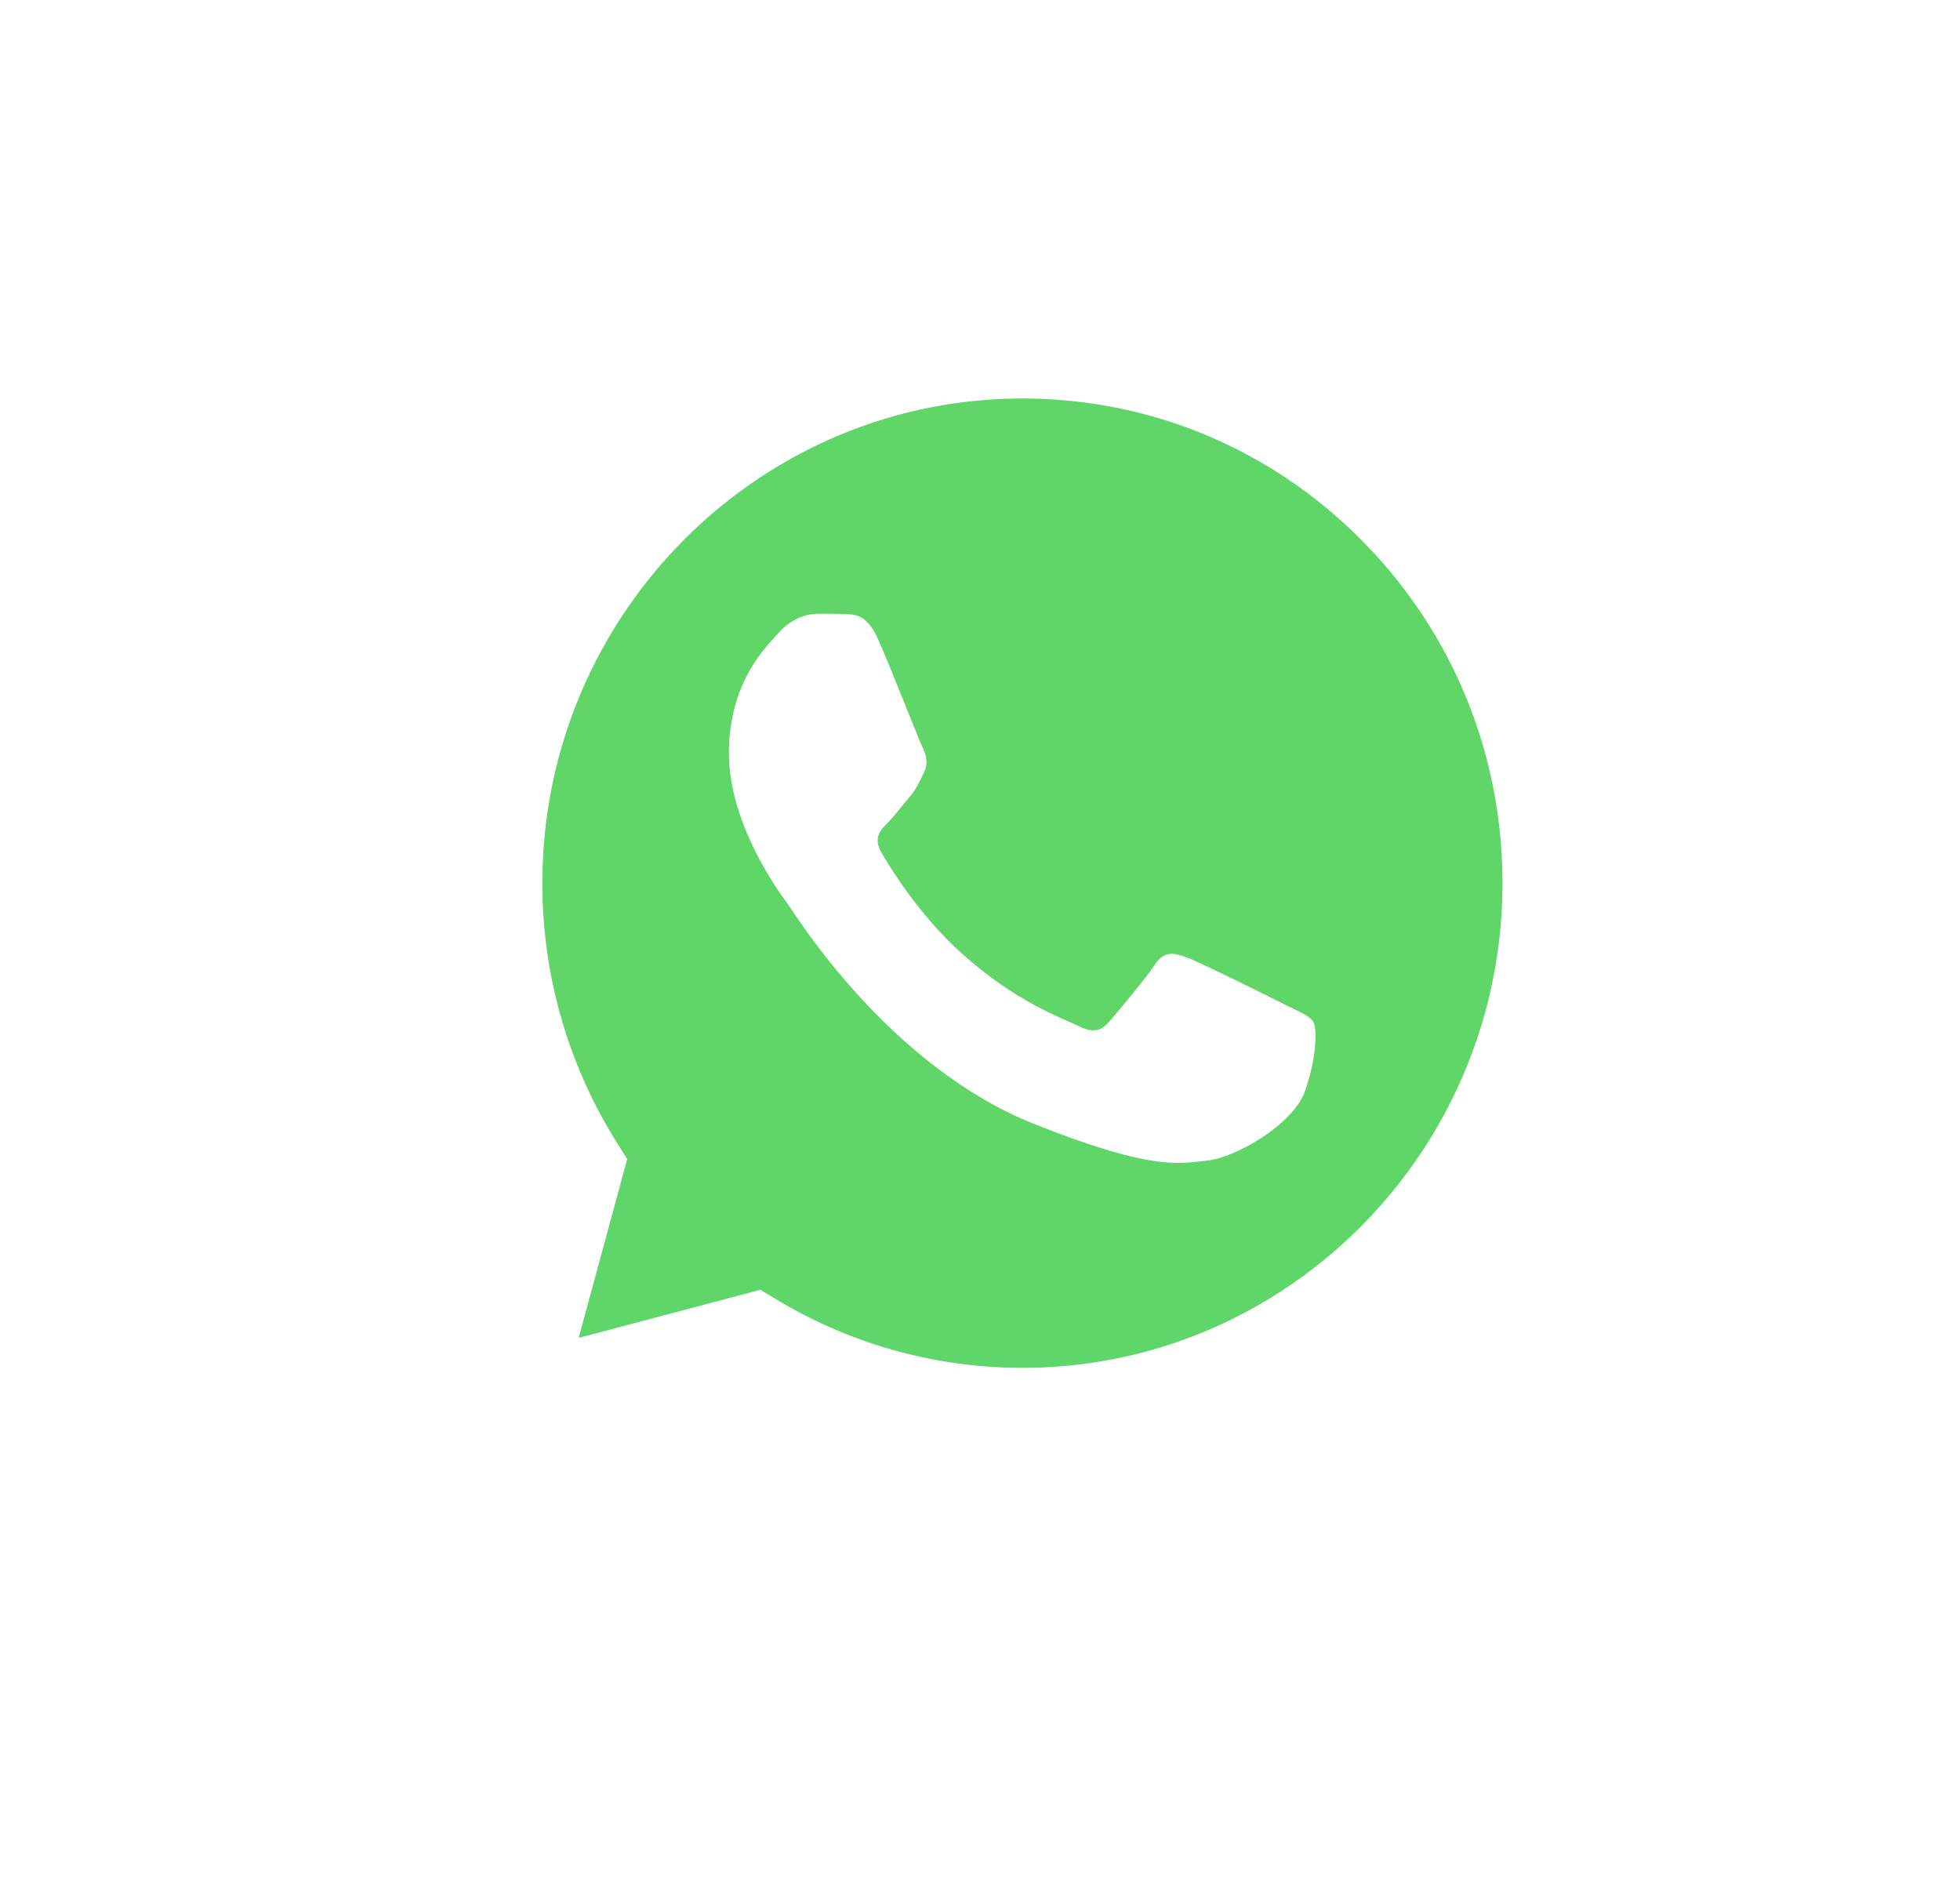 <svg width="98" height="95" fill="none" xmlns="http://www.w3.org/2000/svg"><g filter="url(#filter0_d_49_215)"><path d="M23.238 44.147A28.283 28.283 0 0026.96 58.21l-3.956 14.576 14.78-3.911a27.663 27.663 0 0013.321 3.423h.013c15.364 0 27.87-12.62 27.878-28.13.002-7.516-2.895-14.584-8.159-19.901-5.263-5.317-12.263-8.247-19.72-8.25-15.367 0-27.873 12.619-27.879 28.129" fill="url(#paint0_linear_49_215)"/></g><path d="M22.242 44.138a29.297 29.297 0 003.855 14.568L22 73.805l15.31-4.052A28.655 28.655 0 0051.108 73.3h.012c15.917 0 28.873-13.073 28.88-29.138.003-7.786-2.999-15.108-8.45-20.616-5.454-5.508-12.704-8.543-20.43-8.546-15.917 0-28.87 13.072-28.878 29.138zm9.117 13.807l-.571-.916a24.323 24.323 0 01-3.67-12.89c.006-13.353 10.773-24.218 24.012-24.218 6.412.003 12.438 2.526 16.97 7.103 4.532 4.578 7.026 10.663 7.024 17.135-.006 13.354-10.773 24.22-24.003 24.22h-.01a23.807 23.807 0 01-12.216-3.377l-.877-.524-9.084 2.404 2.425-8.938z" fill="url(#paint1_linear_49_215)"/><path d="M43.903 31.956c-.54-1.212-1.109-1.237-1.623-1.258-.421-.018-.902-.017-1.383-.017s-1.263.183-1.924.911c-.662.729-2.526 2.49-2.526 6.074 0 3.584 2.586 7.046 2.947 7.533.36.485 4.991 8.074 12.326 10.993 6.095 2.426 7.336 1.944 8.658 1.822 1.324-.121 4.27-1.761 4.87-3.462.602-1.7.602-3.158.422-3.463-.18-.303-.662-.485-1.383-.85-.722-.364-4.27-2.126-4.93-2.369-.662-.243-1.143-.364-1.625.366-.48.728-1.863 2.368-2.284 2.853-.42.487-.842.548-1.563.184-.722-.366-3.046-1.134-5.803-3.615-2.145-1.93-3.593-4.315-4.014-5.044-.421-.728-.045-1.123.316-1.485.325-.327.722-.851 1.083-1.276.36-.425.48-.729.72-1.215.242-.486.121-.911-.059-1.275-.18-.365-1.583-3.967-2.225-5.407z" fill="#fff"/><defs><linearGradient id="paint0_linear_49_215" x1="2822.56" y1="5692.94" x2="2822.56" y2="16.018" gradientUnits="userSpaceOnUse"><stop stop-color="#1FAF38"/><stop offset="1" stop-color="#60D669"/></linearGradient><linearGradient id="paint1_linear_49_215" x1="2922" y1="5895.49" x2="2922" y2="15" gradientUnits="userSpaceOnUse"><stop stop-color="#F9F9F9"/><stop offset="1" stop-color="#fff"/></linearGradient><filter id="filter0_d_49_215" x="8.004" y="1.018" width="85.991" height="86.769" filterUnits="userSpaceOnUse" color-interpolation-filters="sRGB"><feFlood flood-opacity="0" result="BackgroundImageFix"/><feColorMatrix in="SourceAlpha" values="0 0 0 0 0 0 0 0 0 0 0 0 0 0 0 0 0 0 127 0" result="hardAlpha"/><feOffset/><feGaussianBlur stdDeviation="7.5"/><feComposite in2="hardAlpha" operator="out"/><feColorMatrix values="0 0 0 0 0 0 0 0 0 0 0 0 0 0 0 0 0 0 0.25 0"/><feBlend in2="BackgroundImageFix" result="effect1_dropShadow_49_215"/><feBlend in="SourceGraphic" in2="effect1_dropShadow_49_215" result="shape"/></filter></defs></svg>